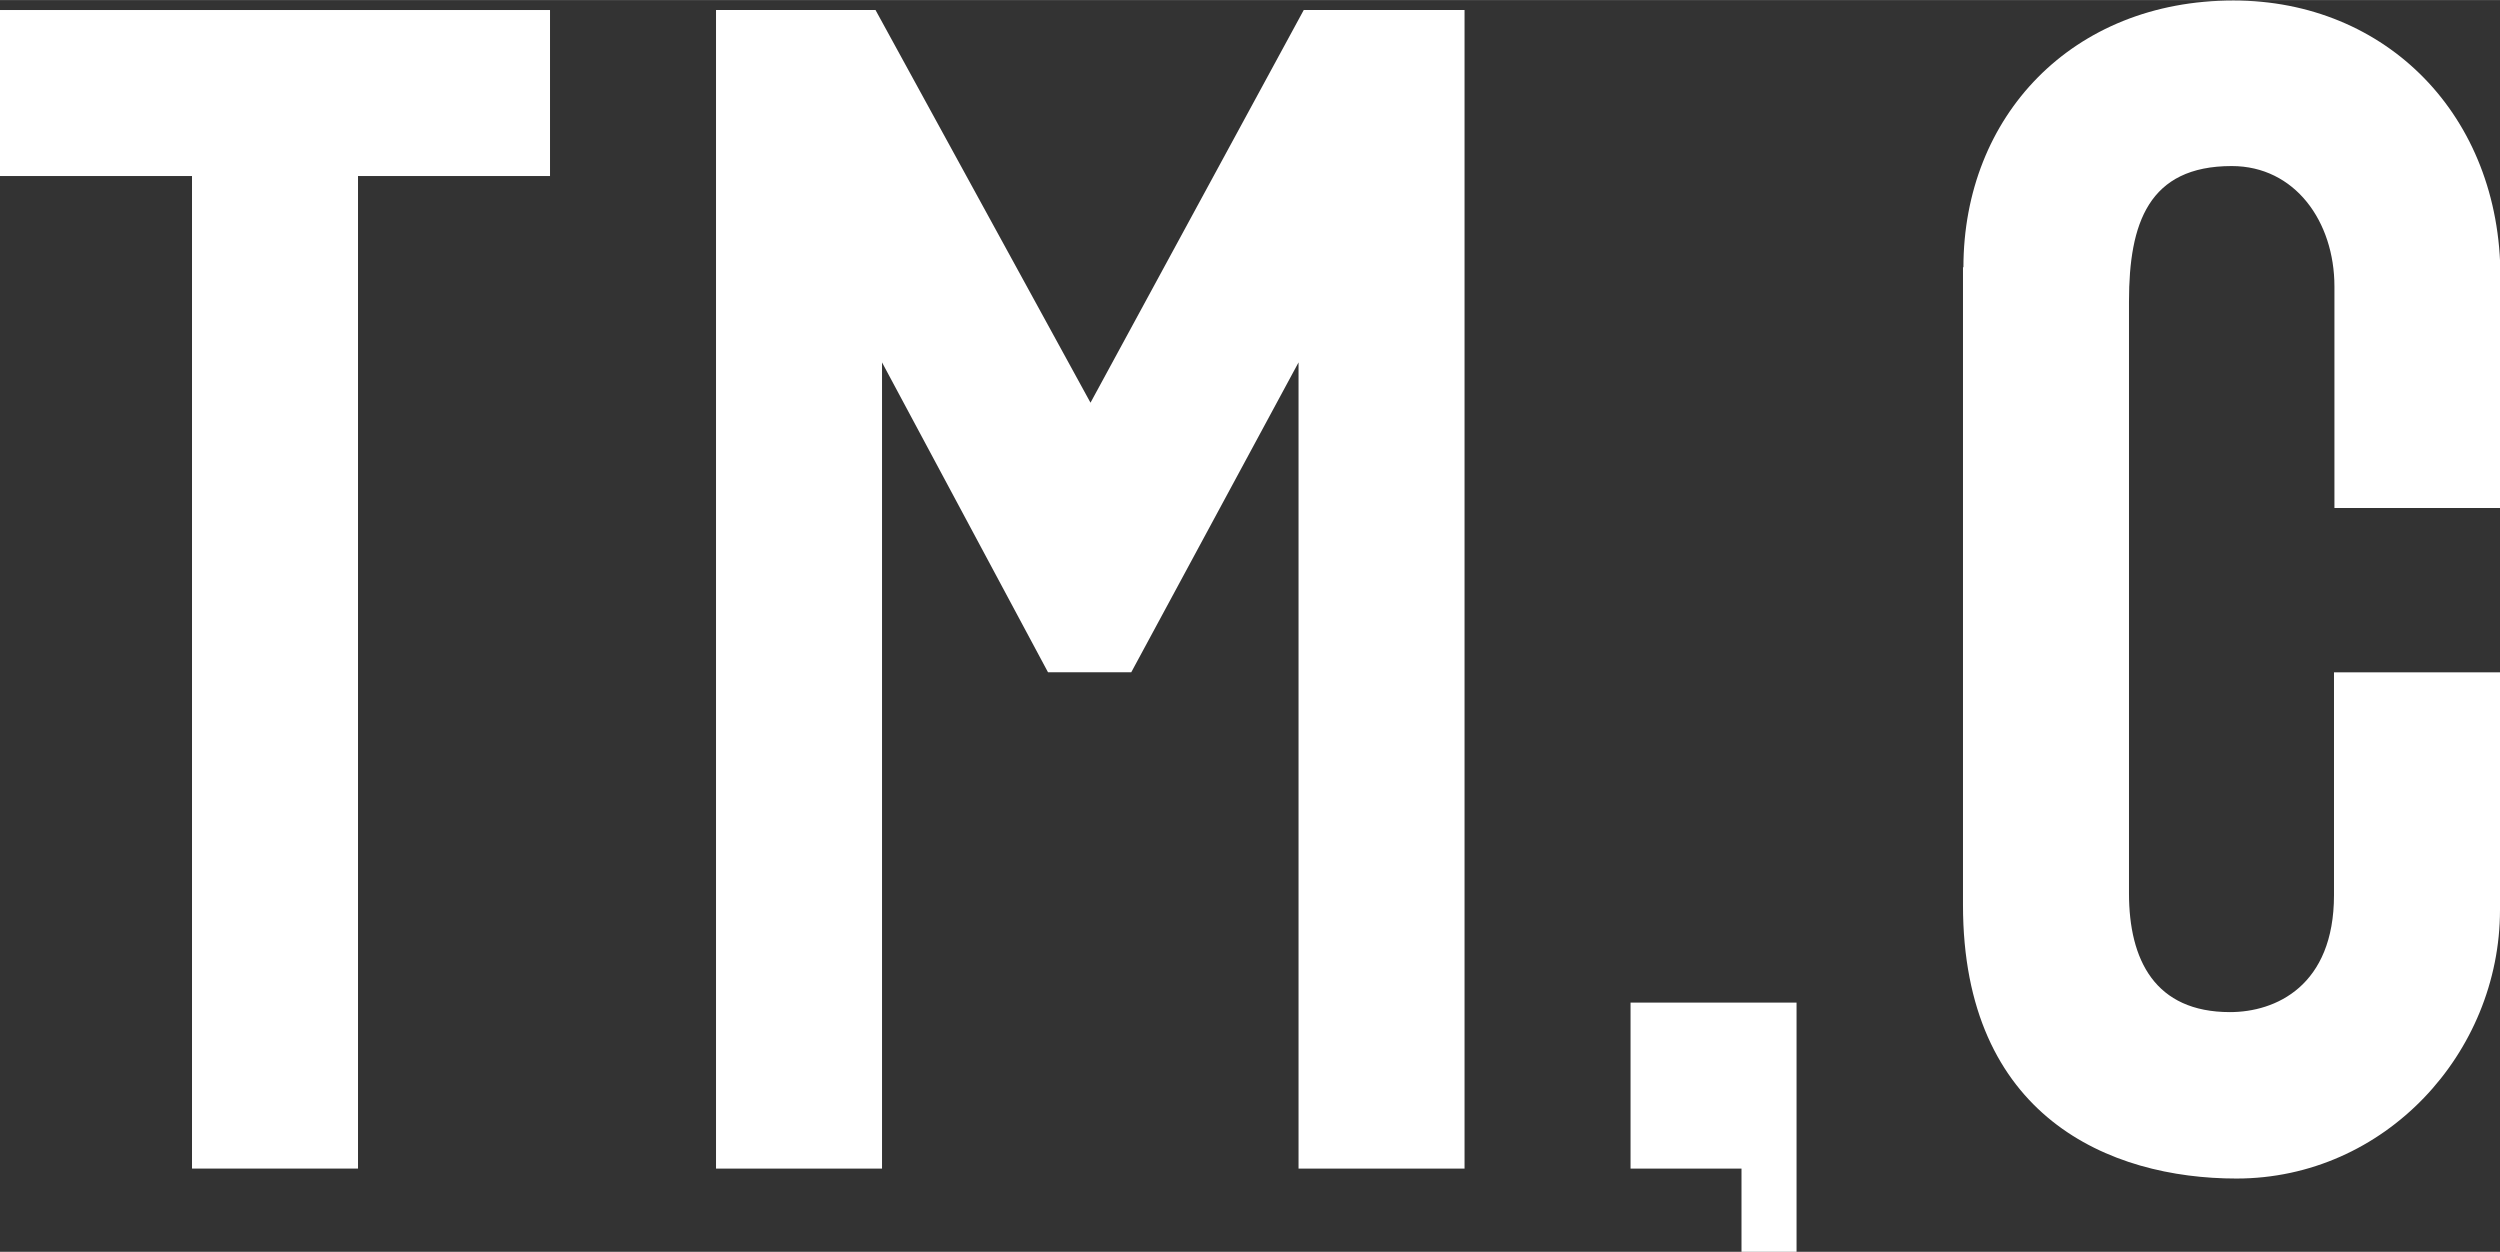 <?xml version="1.0" encoding="UTF-8"?><svg id="_レイヤー_2" xmlns="http://www.w3.org/2000/svg" width="20.35mm" height="10.19mm" viewBox="0 0 57.68 28.88"><rect x="0" y="0" width="57.68" height="28.88" fill="#333333" stroke="none"/><defs><style>.cls-1{fill:#fff;stroke-width:0px;}</style></defs><g id="_文字"><polygon class="cls-1" points="30.08 .23 25.16 9.29 20.2 .23 16.52 .23 16.52 26.96 20.35 26.96 20.35 8.36 24.18 15.51 26.1 15.51 29.96 8.36 29.96 26.96 33.79 26.96 33.79 .23 30.08 .23"/><path class="cls-1" d="M45.29,6.16v14.72c0,4.88,3.38,6.31,6.31,6.31,3.42,0,6.08-2.89,6.08-6.2v-5.48h-3.83v3.83h0v1.31c0,2.1-1.35,2.7-2.4,2.7-1.73,0-2.33-1.2-2.33-2.74V6.95c0-1.8.45-3.12,2.37-3.12,1.46,0,2.37,1.28,2.37,2.78v1.28h0v3.83h3.83v-5.33c0-3.72-2.63-6.38-6.16-6.38-3.72,0-6.23,2.67-6.23,6.16Z"/><polygon class="cls-1" points="12.69 4.06 12.69 3.83 12.69 .23 0 .23 0 3.83 0 4.06 4.43 4.06 4.43 26.96 8.26 26.96 8.26 4.06 12.69 4.06"/><polygon class="cls-1" points="37.62 26.96 40.18 26.96 40.18 28.88 41.45 28.88 41.45 26.96 41.45 23.13 37.62 23.13 37.62 26.96"/></g></svg>